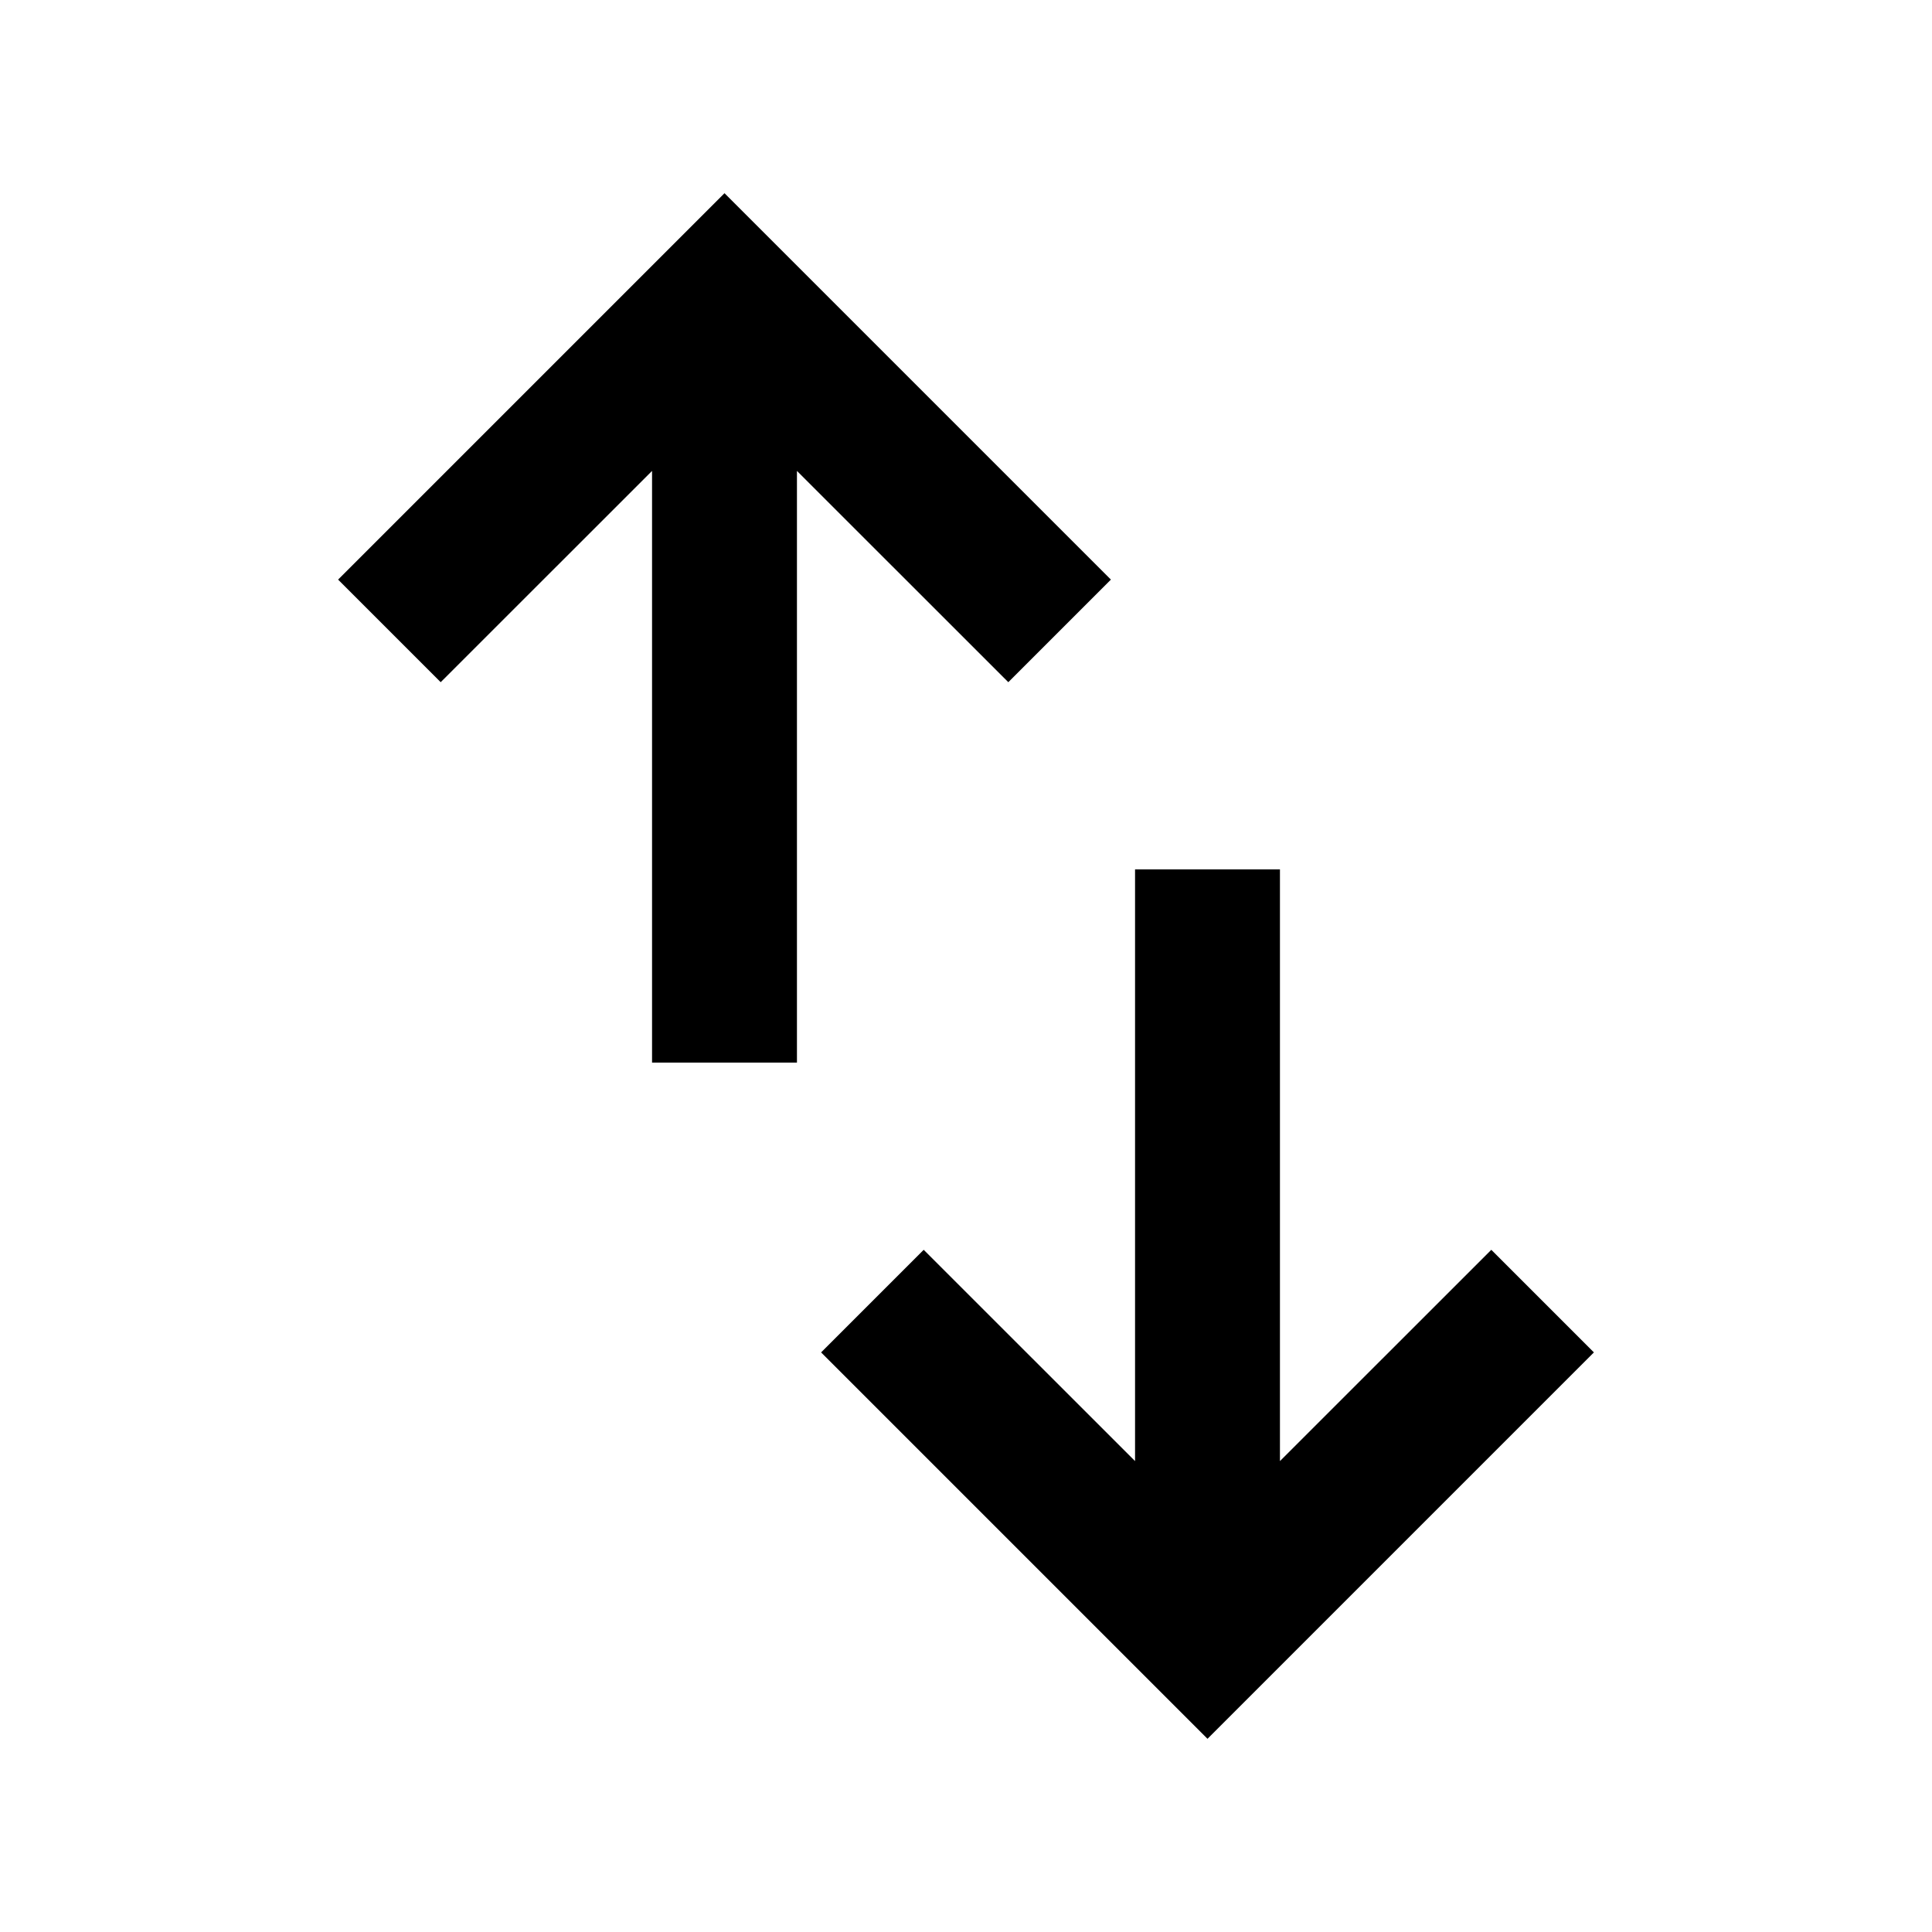 <svg width="20" height="20" viewBox="0 0 20 20" fill="none" xmlns="http://www.w3.org/2000/svg">
<path d="M6.75 11V4.875L4.562 7.062L3.5 6L7.5 2L11.5 6L10.438 7.062L8.25 4.875V11H6.75ZM12.5 18L8.5 14L9.562 12.938L11.75 15.125V9H13.25V15.125L15.438 12.938L16.5 14L12.5 18Z" fill="black"/>
</svg>
